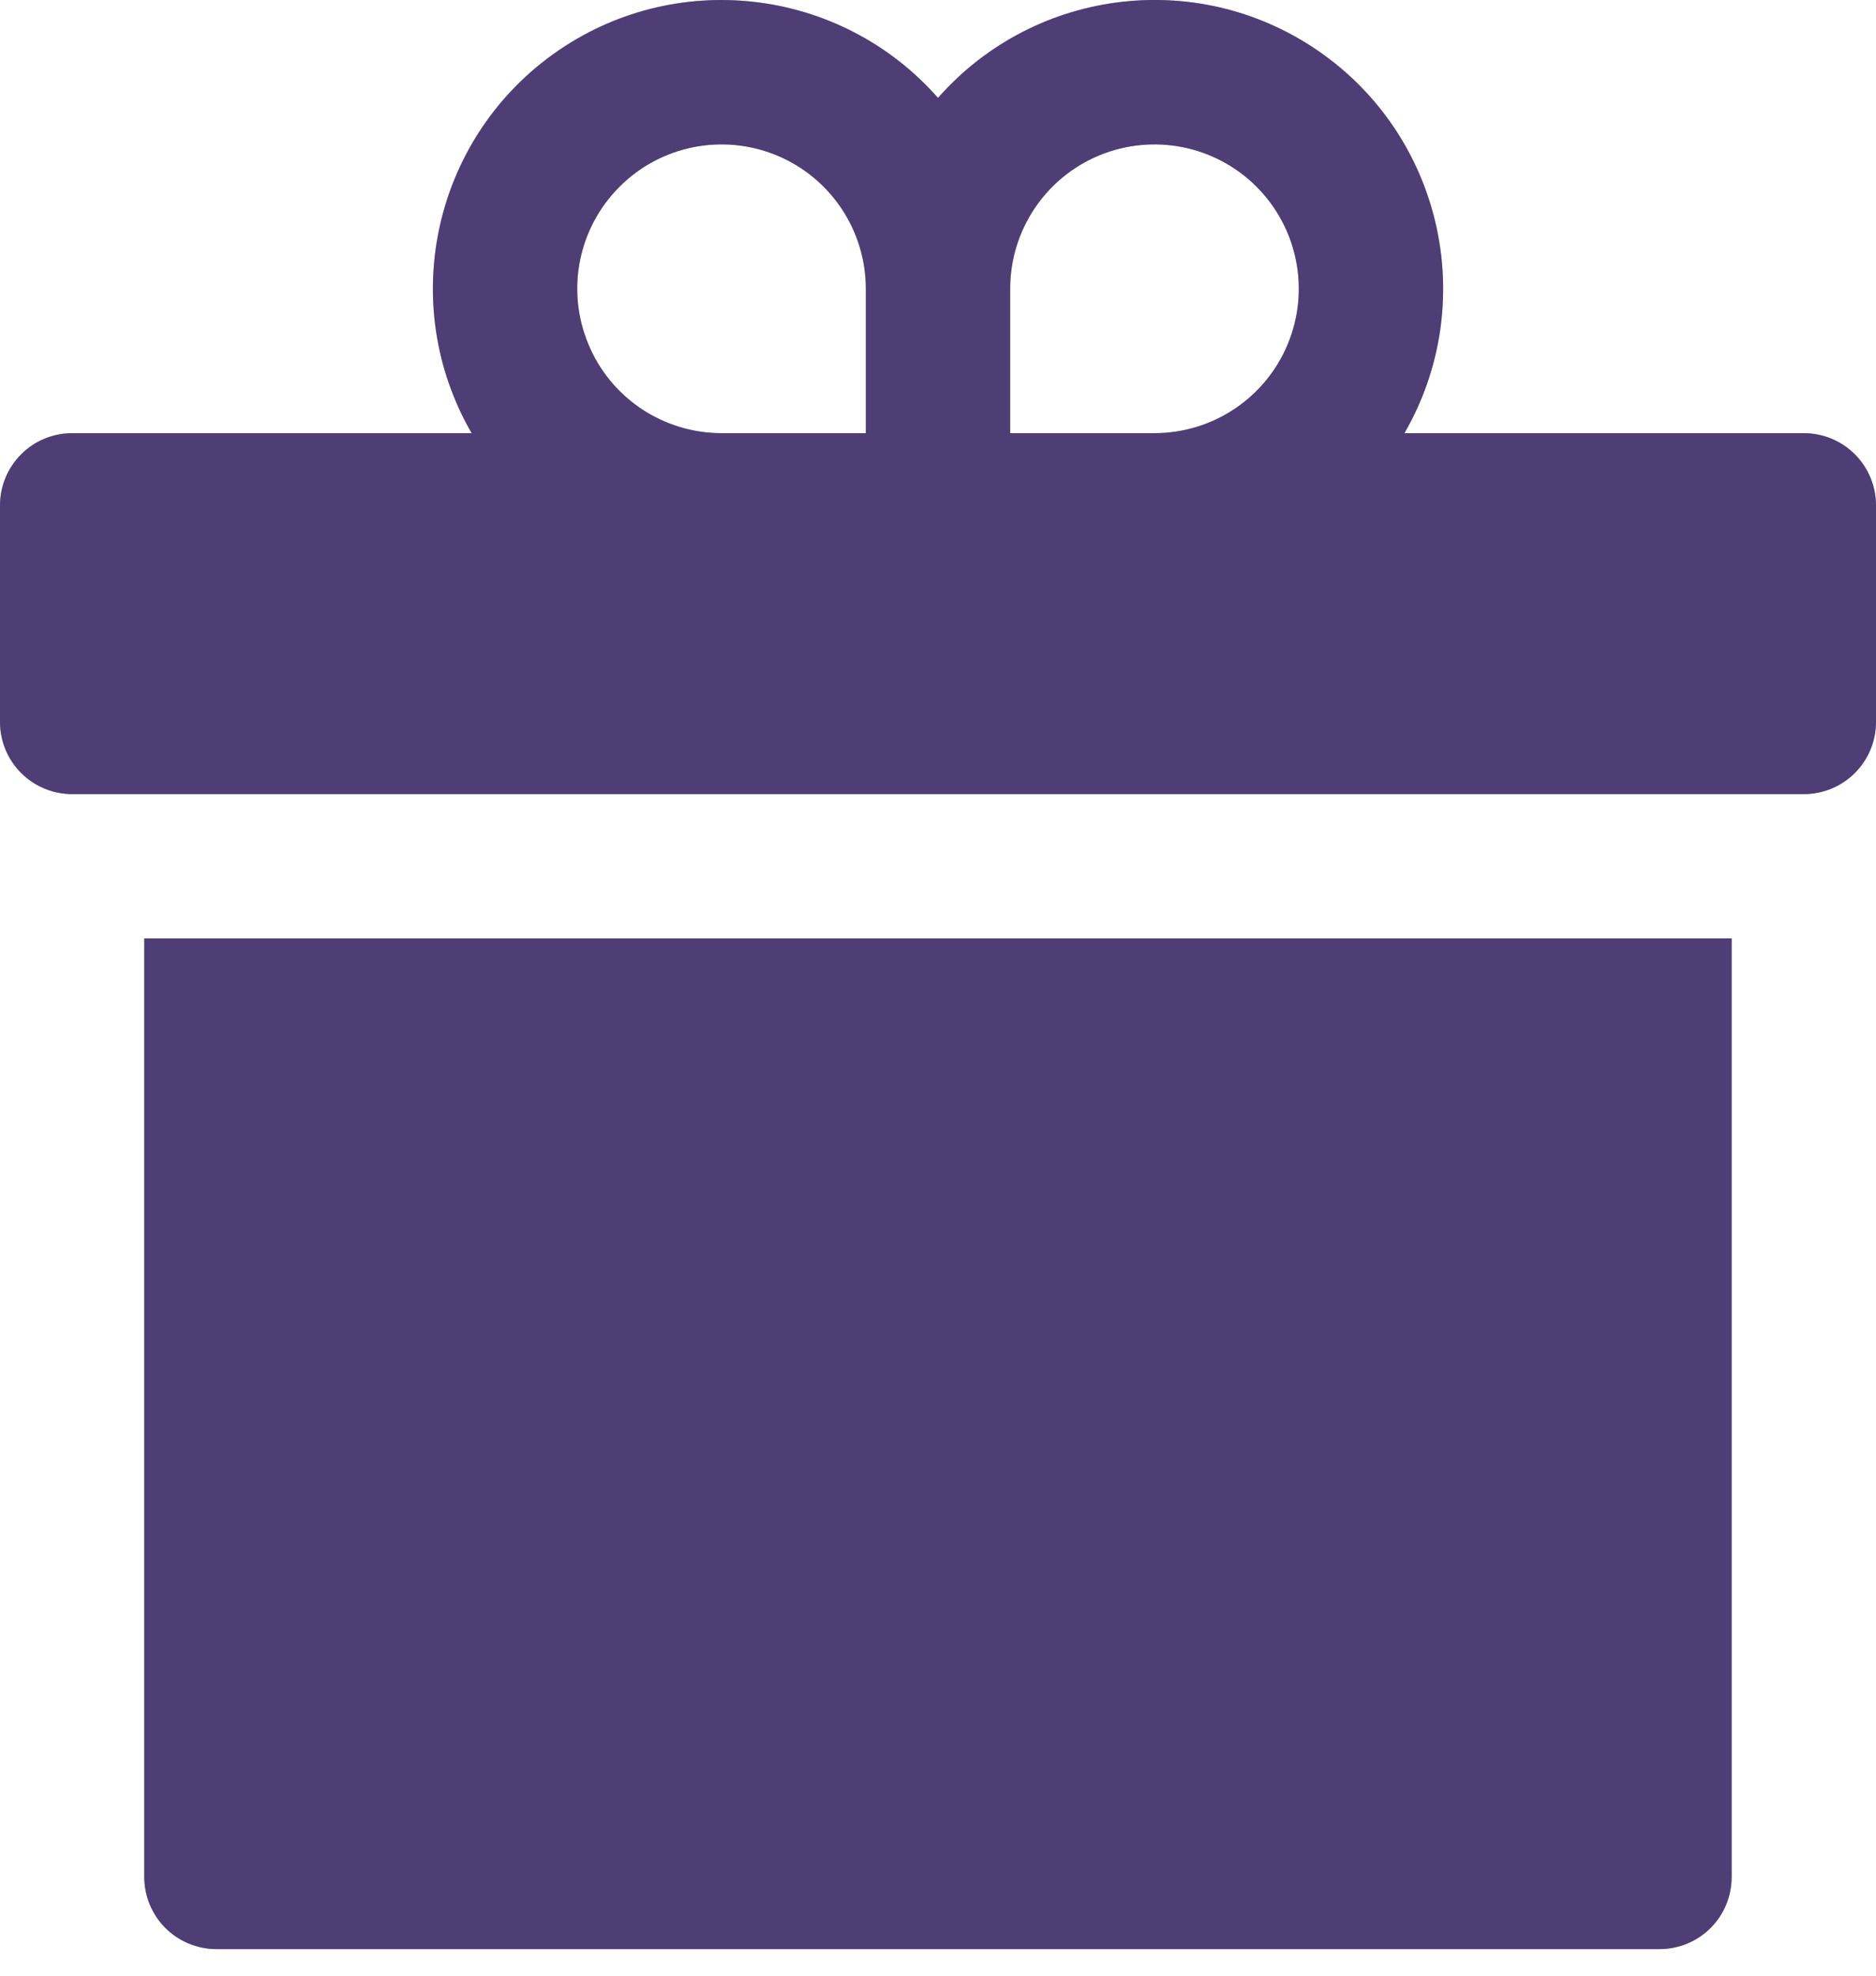<?xml version="1.0" encoding="UTF-8"?> <svg xmlns="http://www.w3.org/2000/svg" width="19" height="20" viewBox="0 0 19 20" fill="none"><path d="M1.461 19C1.461 19.194 1.538 19.38 1.675 19.517C1.812 19.654 1.999 19.731 2.192 19.731H16.808C17.001 19.731 17.188 19.654 17.325 19.517C17.462 19.38 17.538 19.194 17.538 19V9.5H1.461L1.461 19Z" fill="#6E6E6E"></path><path d="M1.461 19C1.461 19.194 1.538 19.38 1.675 19.517C1.812 19.654 1.999 19.731 2.192 19.731H16.808C17.001 19.731 17.188 19.654 17.325 19.517C17.462 19.38 17.538 19.194 17.538 19V9.5H1.461L1.461 19Z" fill="#310D7C" fill-opacity="0.5"></path><path d="M18.269 4.385H14.224C14.975 3.084 14.618 1.425 13.399 0.549C12.178 -0.328 10.493 -0.136 9.5 0.991C8.507 -0.136 6.822 -0.327 5.602 0.549C4.382 1.426 4.025 3.084 4.777 4.385H0.731C0.537 4.385 0.351 4.462 0.214 4.599C0.077 4.736 0 4.922 0 5.116V7.308C0 7.502 0.077 7.688 0.214 7.825C0.351 7.962 0.537 8.039 0.731 8.039H18.269C18.463 8.039 18.649 7.962 18.786 7.825C18.923 7.688 19 7.502 19 7.308V5.116C19 4.922 18.923 4.736 18.786 4.599C18.649 4.462 18.463 4.385 18.269 4.385ZM8.769 4.385H7.308C6.717 4.385 6.183 4.029 5.958 3.482C5.731 2.936 5.856 2.308 6.275 1.89C6.692 1.472 7.321 1.347 7.867 1.573C8.413 1.799 8.769 2.332 8.769 2.923L8.769 4.385ZM11.692 4.385H10.231V2.923C10.231 2.332 10.587 1.799 11.133 1.573C11.68 1.347 12.308 1.472 12.726 1.89C13.144 2.308 13.269 2.936 13.043 3.482C12.817 4.029 12.283 4.385 11.692 4.385Z" fill="#6E6E6E"></path><path d="M18.269 4.385H14.224C14.975 3.084 14.618 1.425 13.399 0.549C12.178 -0.328 10.493 -0.136 9.5 0.991C8.507 -0.136 6.822 -0.327 5.602 0.549C4.382 1.426 4.025 3.084 4.777 4.385H0.731C0.537 4.385 0.351 4.462 0.214 4.599C0.077 4.736 0 4.922 0 5.116V7.308C0 7.502 0.077 7.688 0.214 7.825C0.351 7.962 0.537 8.039 0.731 8.039H18.269C18.463 8.039 18.649 7.962 18.786 7.825C18.923 7.688 19 7.502 19 7.308V5.116C19 4.922 18.923 4.736 18.786 4.599C18.649 4.462 18.463 4.385 18.269 4.385ZM8.769 4.385H7.308C6.717 4.385 6.183 4.029 5.958 3.482C5.731 2.936 5.856 2.308 6.275 1.89C6.692 1.472 7.321 1.347 7.867 1.573C8.413 1.799 8.769 2.332 8.769 2.923L8.769 4.385ZM11.692 4.385H10.231V2.923C10.231 2.332 10.587 1.799 11.133 1.573C11.68 1.347 12.308 1.472 12.726 1.89C13.144 2.308 13.269 2.936 13.043 3.482C12.817 4.029 12.283 4.385 11.692 4.385Z" fill="#310D7C" fill-opacity="0.5"></path></svg> 